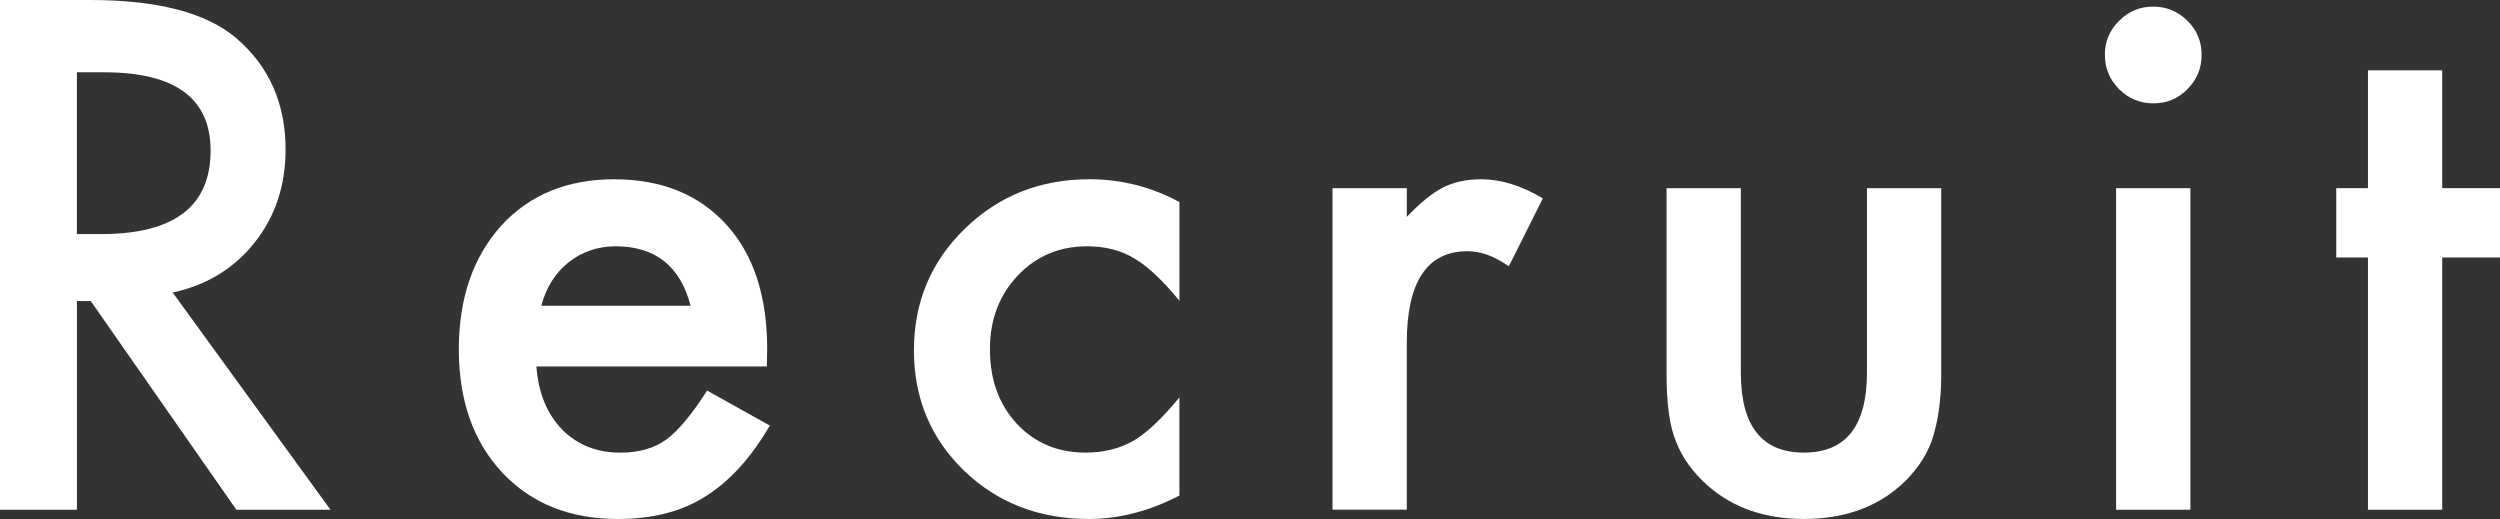 <?xml version="1.0" encoding="UTF-8"?>
<svg id="_レイヤー_2" data-name="レイヤー 2" xmlns="http://www.w3.org/2000/svg" viewBox="0 0 96.136 19.957">
  <rect x="0" y="0" width="96.136" height="19.957" fill="#333333" stroke="none"/>
  <defs>
    <style>
      .cls-1 {
        fill: #fff;
        stroke-width: 0px;
      }
    </style>
  </defs>
  <g id="_固定botton" data-name="固定botton">
    <g>
      <path class="cls-1" d="M6.64,11.248l6.068,8.354h-3.618L3.491,11.578h-.533v8.023H0V0h3.466c2.59,0,4.46.487,5.611,1.46,1.27,1.083,1.904,2.514,1.904,4.291,0,1.388-.397,2.582-1.193,3.58-.796.999-1.845,1.638-3.148,1.917ZM2.958,9.001h.939c2.802,0,4.202-1.071,4.202-3.212,0-2.006-1.362-3.009-4.088-3.009h-1.054v6.221Z"/>
      <path class="cls-1" d="M29.488,14.092h-8.861c.076,1.016.406,1.824.99,2.425.584.593,1.333.889,2.247.889.711,0,1.299-.169,1.765-.508.457-.338.978-.965,1.562-1.879l2.412,1.346c-.372.635-.766,1.179-1.181,1.631-.415.453-.859.825-1.333,1.117s-.986.506-1.536.641c-.55.135-1.146.203-1.79.203-1.845,0-3.326-.592-4.443-1.777-1.117-1.193-1.676-2.776-1.676-4.748,0-1.955.542-3.538,1.625-4.748,1.092-1.193,2.539-1.79,4.342-1.79,1.819,0,3.259.58,4.316,1.739,1.05,1.151,1.574,2.747,1.574,4.786l-.013.673ZM26.556,11.756c-.397-1.523-1.358-2.285-2.882-2.285-.347,0-.673.053-.978.159-.305.106-.582.258-.832.457-.249.199-.463.438-.641.717s-.313.597-.406.952h5.738Z"/>
      <path class="cls-1" d="M45.354,7.77v3.796c-.651-.795-1.235-1.341-1.752-1.638-.508-.305-1.104-.457-1.79-.457-1.075,0-1.968.377-2.679,1.13-.711.753-1.066,1.697-1.066,2.831,0,1.16.343,2.112,1.028,2.856.694.745,1.578,1.117,2.653,1.117.686,0,1.291-.148,1.815-.444.508-.288,1.104-.846,1.79-1.676v3.771c-1.159.601-2.319.901-3.479.901-1.913,0-3.513-.618-4.799-1.854-1.286-1.244-1.93-2.789-1.93-4.634,0-1.845.651-3.402,1.955-4.672s2.903-1.904,4.799-1.904c1.219,0,2.37.292,3.453.876Z"/>
      <path class="cls-1" d="M51.242,7.236h2.856v1.104c.524-.55.99-.927,1.396-1.13.415-.211.905-.317,1.473-.317.753,0,1.54.246,2.361.736l-1.308,2.615c-.542-.389-1.07-.584-1.587-.584-1.558,0-2.336,1.177-2.336,3.529v6.411h-2.856V7.236Z"/>
      <path class="cls-1" d="M66.943,7.236v7.097c0,2.048.809,3.072,2.425,3.072s2.425-1.024,2.425-3.072v-7.097h2.856v7.16c0,.99-.123,1.845-.368,2.564-.237.643-.647,1.223-1.231,1.739-.965.838-2.192,1.257-3.682,1.257-1.481,0-2.704-.419-3.669-1.257-.593-.516-1.012-1.096-1.257-1.739-.237-.575-.355-1.43-.355-2.564v-7.16h2.856Z"/>
      <path class="cls-1" d="M80.942,2.095c0-.499.182-.931.546-1.295.364-.364.8-.546,1.308-.546.517,0,.956.182,1.32.546.364.355.546.792.546,1.308,0,.516-.182.957-.546,1.32-.355.364-.791.546-1.308.546s-.956-.182-1.32-.546c-.364-.364-.546-.808-.546-1.333ZM84.23,7.236v12.365h-2.856V7.236h2.856Z"/>
      <path class="cls-1" d="M93.914,9.902v9.699h-2.856v-9.699h-1.219v-2.666h1.219V2.704h2.856v4.532h2.222v2.666h-2.222Z"/>
    </g>
  </g>
</svg>